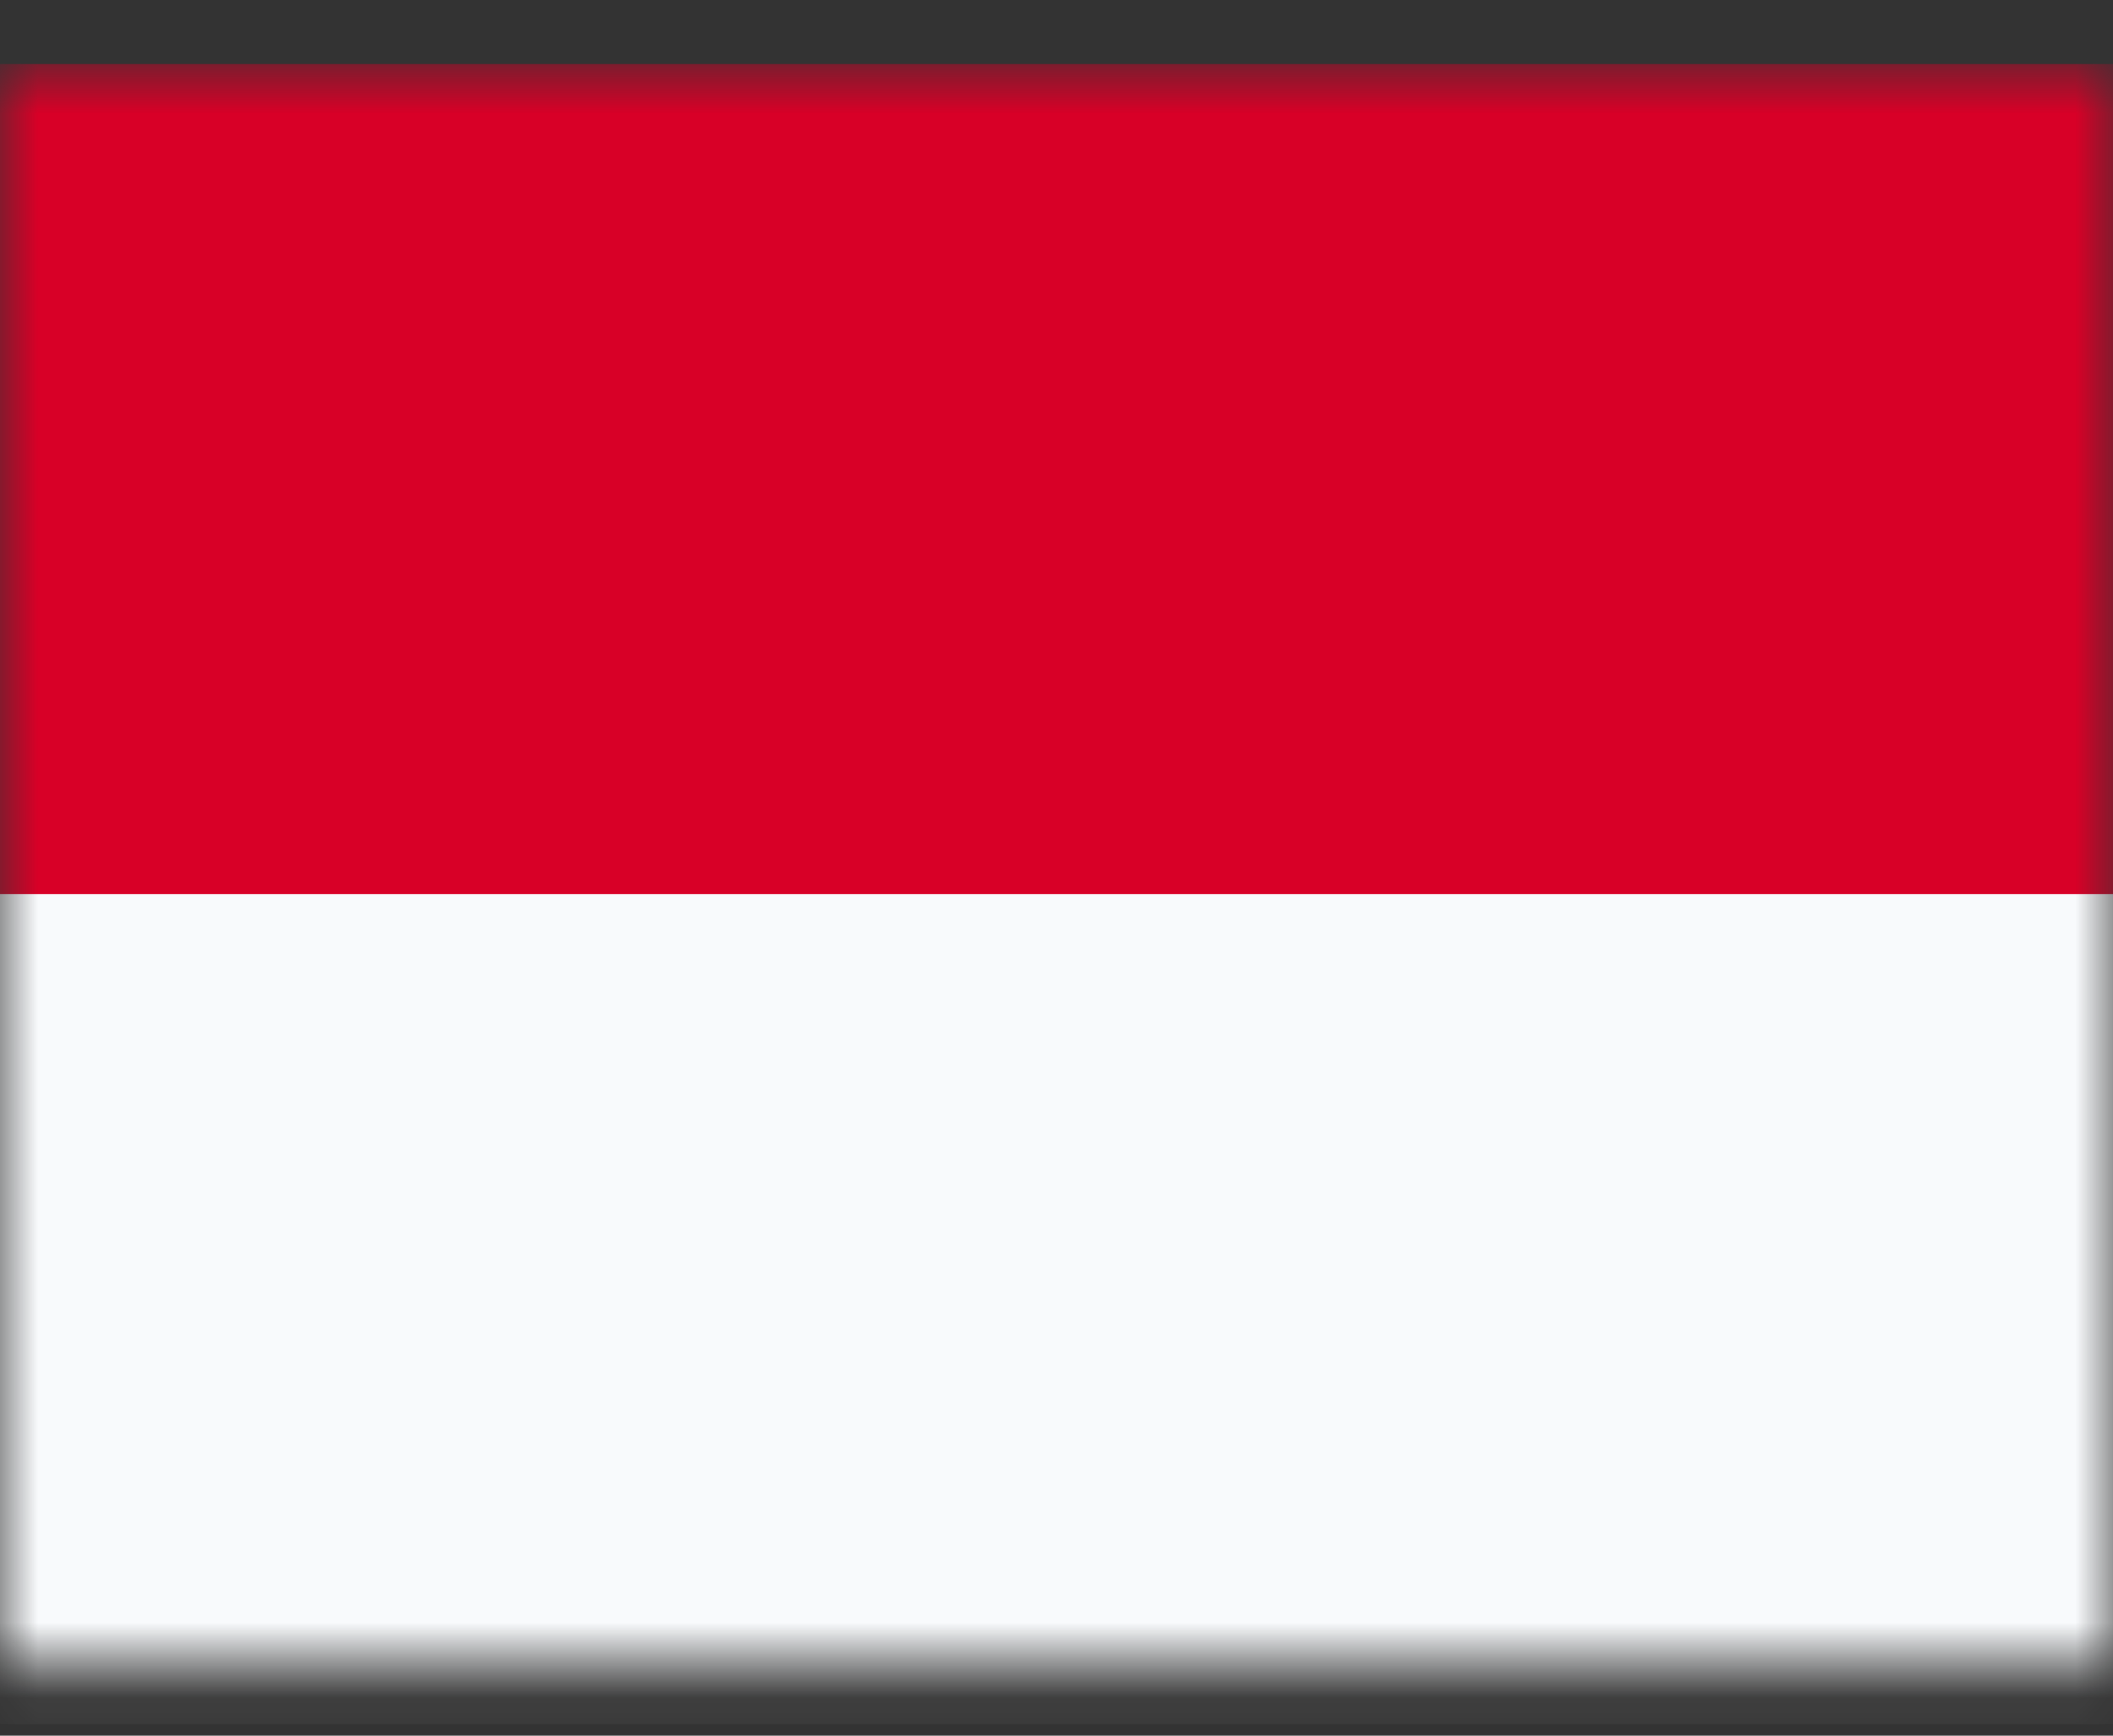 <svg width="28" height="23" viewBox="0 0 28 23" fill="none" xmlns="http://www.w3.org/2000/svg">
<rect x="0" y="0" width="28" height="23" fill="#333333" stroke="none"/>
<mask id="mask0_271_663" style="mask-type:alpha" maskUnits="userSpaceOnUse" x="0" y="0" width="28" height="23">
<rect y="0.849" width="28" height="21.212" fill="#D9D9D9"/>
</mask>
<g mask="url(#mask0_271_663)">
<path d="M28.333 11.849L13.667 12.46L-1 11.849V0.849H28.333V11.849Z" fill="#D80027"/>
<path d="M-1 11.849H28.333V22.849H-1V11.849Z" fill="#F8FAFC"/>
</g>
</svg>
